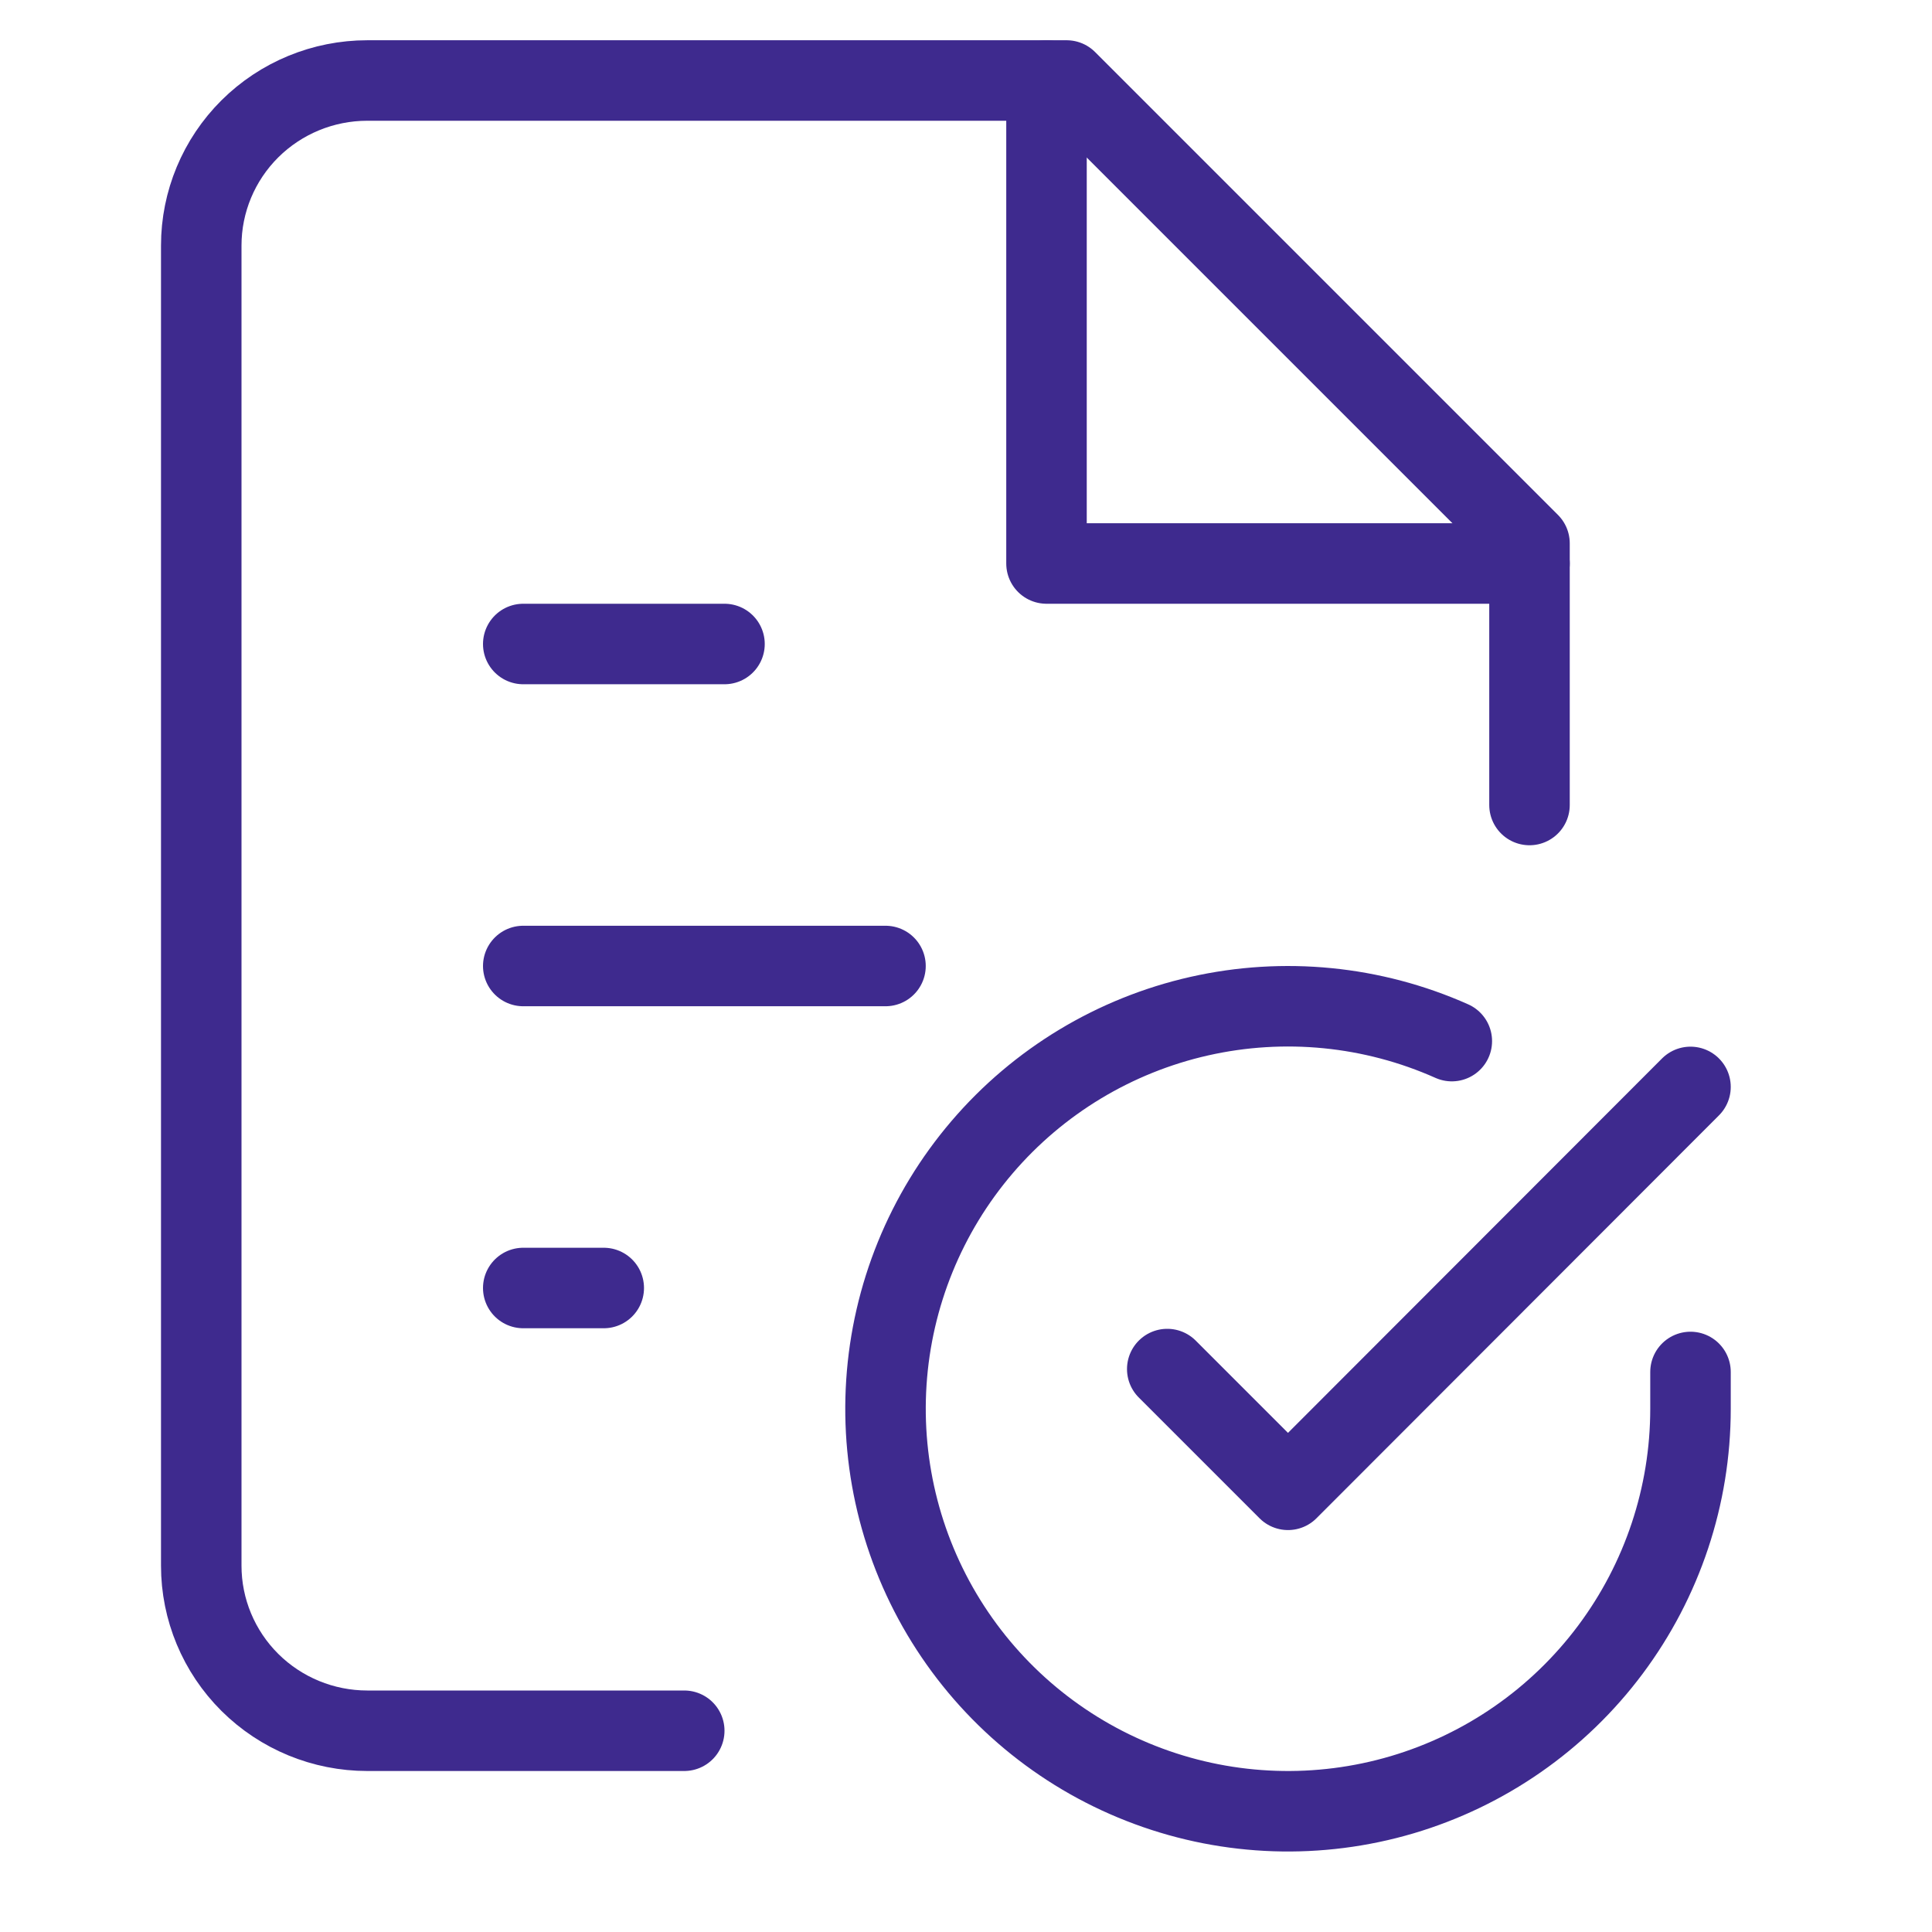 <?xml version="1.0" encoding="UTF-8"?> <svg xmlns="http://www.w3.org/2000/svg" width="48" height="48" viewBox="0 0 48 48" fill="none"><path d="M17 43H9.125C8.031 43 6.982 42.568 6.208 41.799C5.435 41.03 5 39.987 5 38.9V6.1C5 5.013 5.435 3.97 6.208 3.201C6.982 2.432 8.031 2 9.125 2H26.5L38 13.5V20" stroke="#3E2A8E" stroke-width="2" stroke-linecap="round" stroke-linejoin="round"></path><path d="M26 2V14H38" stroke="#3E2A8E" stroke-width="2" stroke-linecap="round" stroke-linejoin="round"></path><path d="M22 24H13" stroke="#3E2A8E" stroke-width="2" stroke-linecap="round" stroke-linejoin="round"></path><path d="M15 32H13" stroke="#3E2A8E" stroke-width="2" stroke-linecap="round" stroke-linejoin="round"></path><path d="M18 16H15.5H13" stroke="#3E2A8E" stroke-width="2" stroke-linecap="round" stroke-linejoin="round"></path><path d="M42 34.086V35.006C41.999 37.162 41.3 39.26 40.009 40.987C38.718 42.715 36.903 43.978 34.835 44.59C32.767 45.201 30.557 45.128 28.535 44.38C26.512 43.633 24.785 42.252 23.611 40.443C22.437 38.634 21.88 36.494 22.022 34.342C22.164 32.19 22.997 30.142 24.398 28.503C25.799 26.863 27.693 25.721 29.796 25.246C31.9 24.771 34.1 24.988 36.07 25.866" stroke="#3E2A8E" stroke-width="2" stroke-linecap="round" stroke-linejoin="round"></path><path d="M42 27.004L32 37.014L29 34.014" stroke="#3E2A8E" stroke-width="2" stroke-linecap="round" stroke-linejoin="round"></path></svg> 